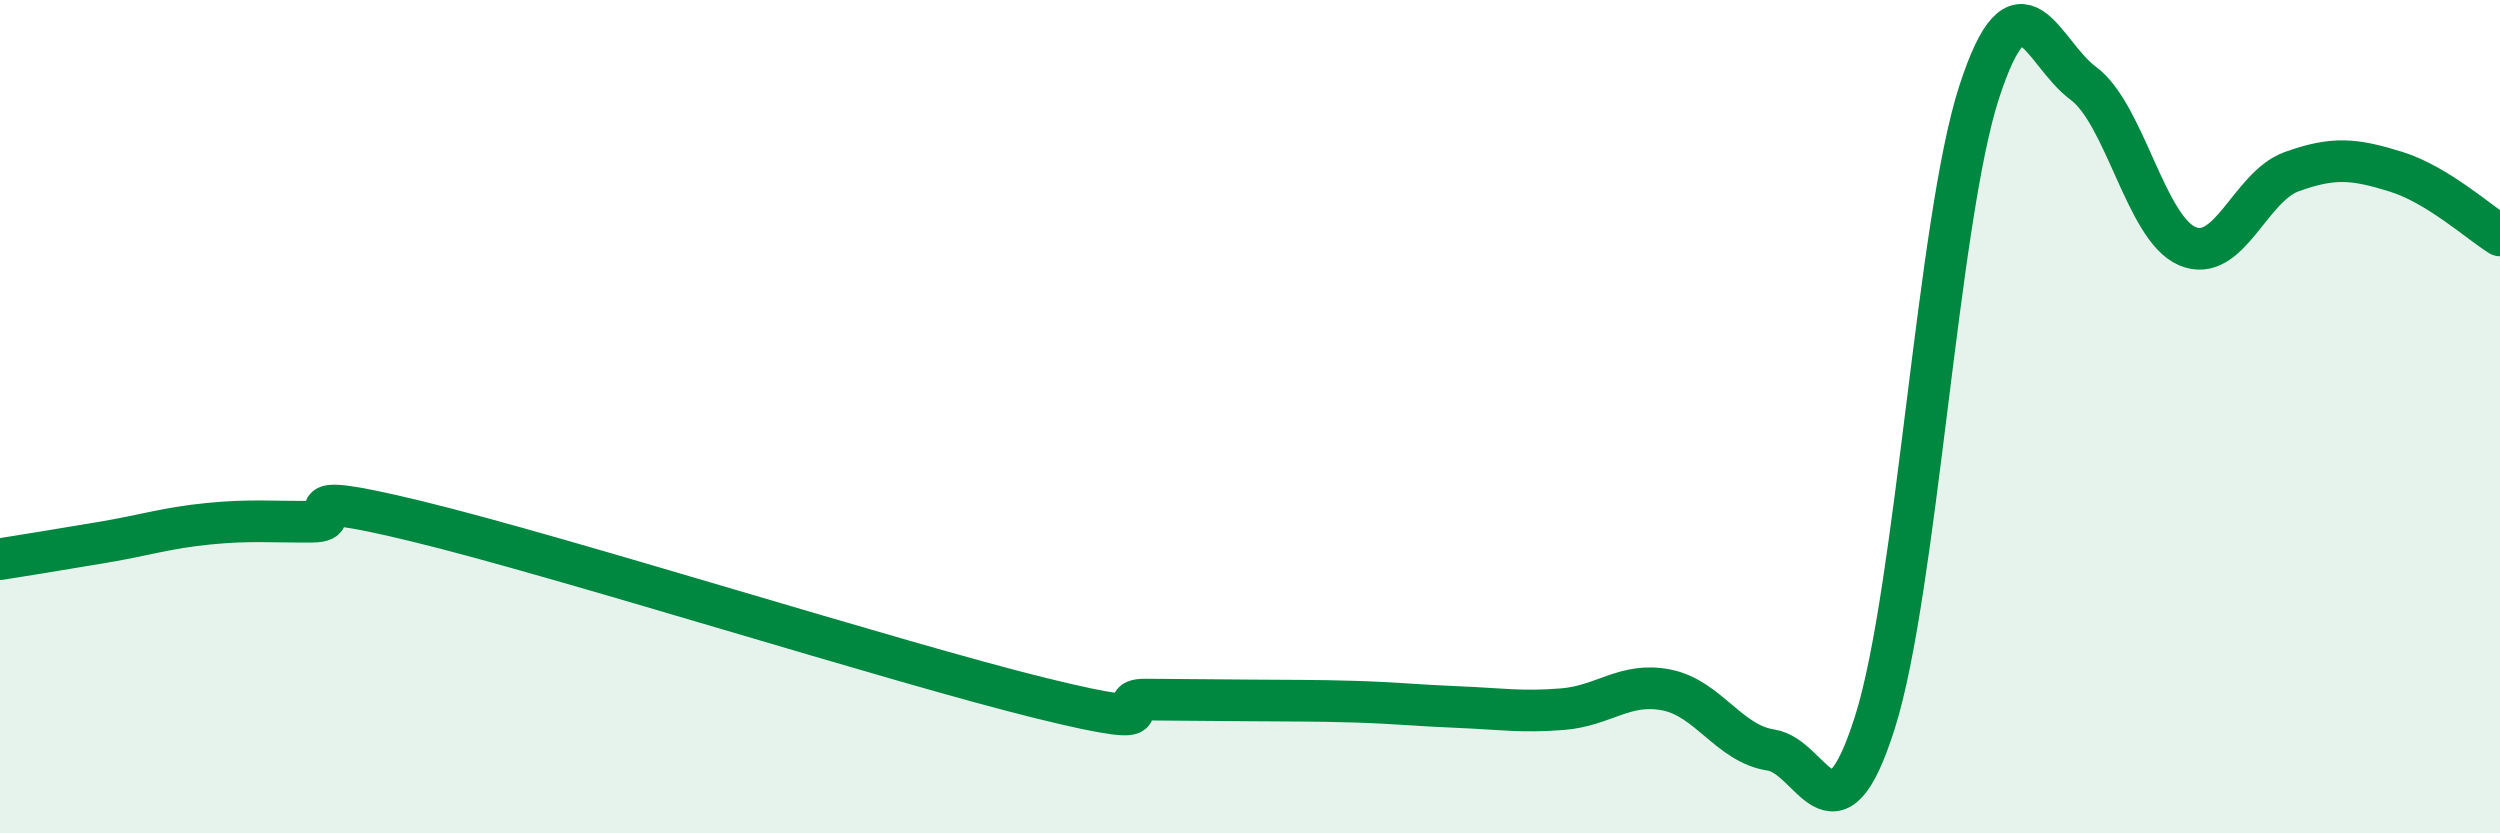 
    <svg width="60" height="20" viewBox="0 0 60 20" xmlns="http://www.w3.org/2000/svg">
      <path
        d="M 0,13.42 C 0.5,13.34 1.5,13.18 2.5,13.01 C 3.5,12.84 4,12.67 5,12.57 C 6,12.47 6.5,12.53 7.5,12.52 C 8.5,12.51 6.5,11.66 10,12.51 C 13.5,13.36 21.5,15.9 25,16.76 C 28.5,17.62 26.5,16.78 27.5,16.79 C 28.5,16.8 29,16.8 30,16.81 C 31,16.82 31.5,16.81 32.5,16.84 C 33.5,16.87 34,16.93 35,16.97 C 36,17.01 36.5,17.1 37.5,17.02 C 38.5,16.94 39,16.36 40,16.56 C 41,16.76 41.5,17.85 42.5,18 C 43.5,18.15 44,20.49 45,17.33 C 46,14.17 46.5,5.28 47.5,2.21 C 48.5,-0.86 49,1.26 50,2 C 51,2.74 51.5,5.49 52.5,5.91 C 53.5,6.33 54,4.48 55,4.12 C 56,3.76 56.5,3.81 57.5,4.12 C 58.5,4.43 59.5,5.34 60,5.65L60 20L0 20Z"
        fill="#008740"
        opacity="0.1"
        stroke-linecap="round"
        stroke-linejoin="round"
      />
      <path
        d="M 0,13.42 C 0.5,13.34 1.5,13.18 2.5,13.01 C 3.5,12.84 4,12.67 5,12.57 C 6,12.47 6.5,12.53 7.5,12.52 C 8.5,12.51 6.5,11.66 10,12.51 C 13.5,13.36 21.5,15.9 25,16.76 C 28.5,17.62 26.5,16.78 27.5,16.79 C 28.5,16.8 29,16.8 30,16.81 C 31,16.82 31.5,16.81 32.5,16.84 C 33.5,16.87 34,16.93 35,16.97 C 36,17.01 36.5,17.1 37.5,17.02 C 38.5,16.94 39,16.36 40,16.56 C 41,16.76 41.5,17.85 42.5,18 C 43.5,18.15 44,20.49 45,17.33 C 46,14.17 46.5,5.28 47.5,2.21 C 48.5,-0.86 49,1.26 50,2 C 51,2.74 51.5,5.49 52.5,5.91 C 53.5,6.33 54,4.48 55,4.12 C 56,3.76 56.5,3.81 57.5,4.12 C 58.5,4.43 59.5,5.34 60,5.65"
        stroke="#008740"
        stroke-width="1"
        fill="none"
        stroke-linecap="round"
        stroke-linejoin="round"
      />
    </svg>
  